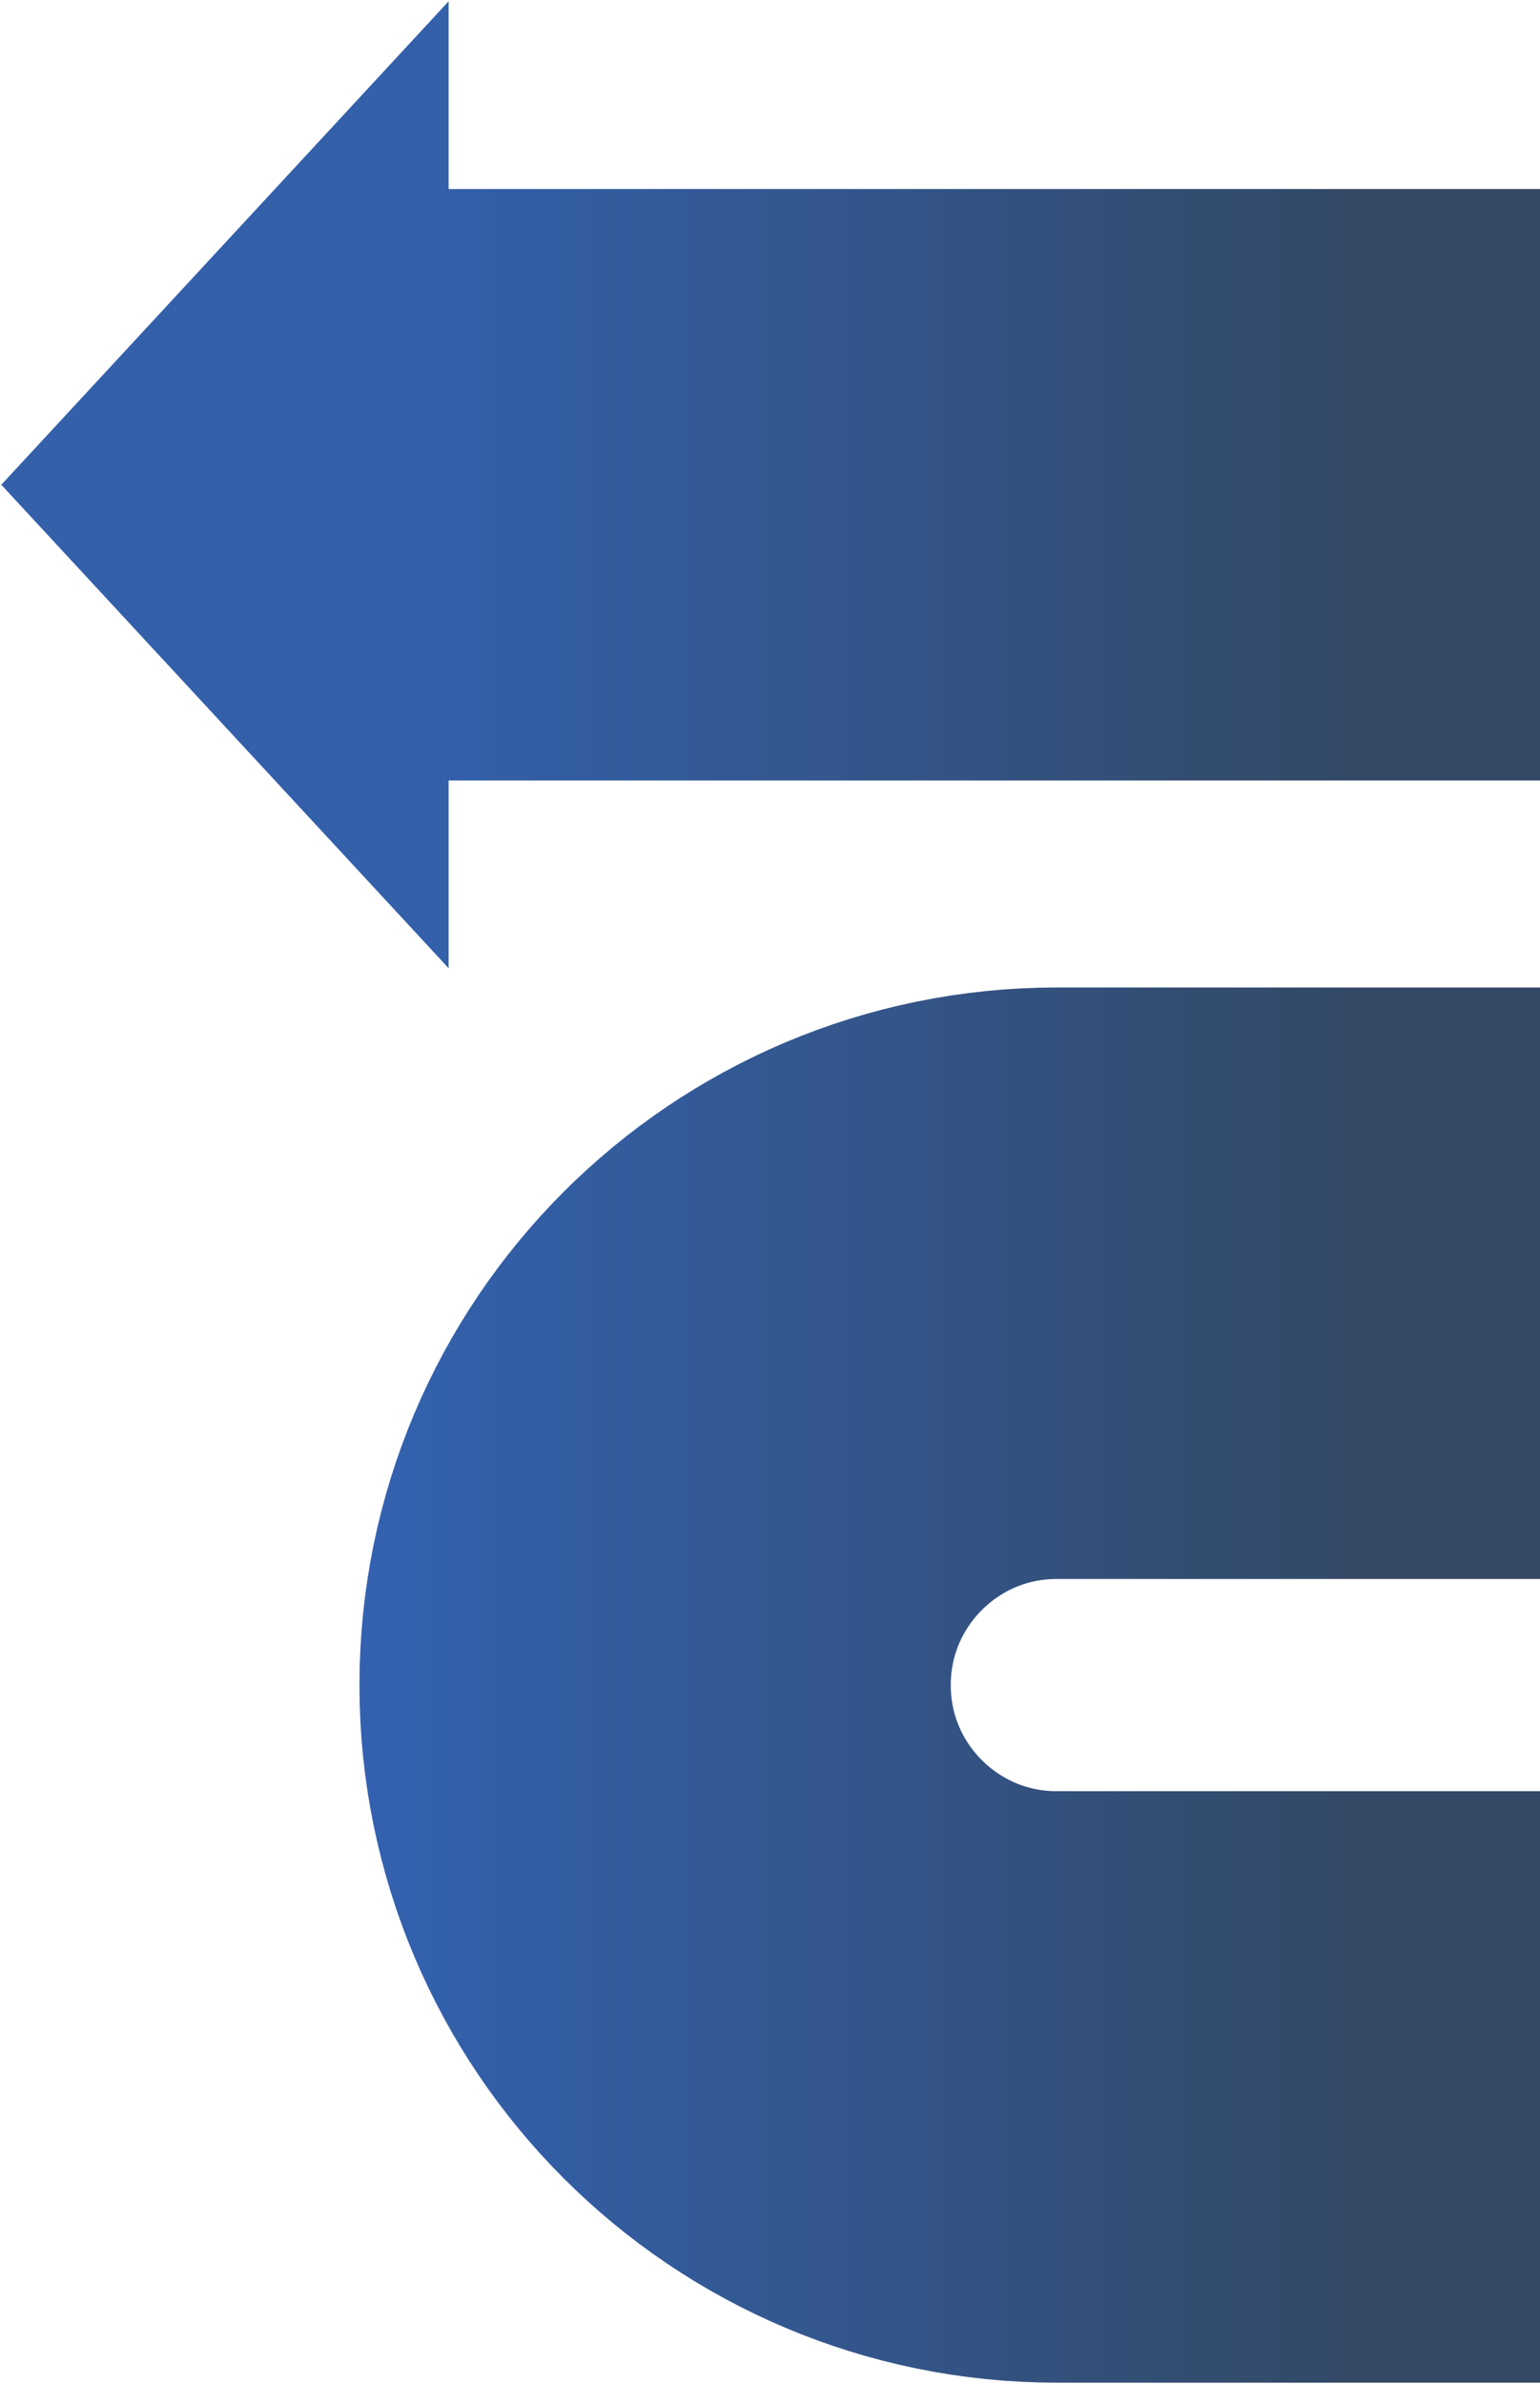 <svg width="599" height="927" viewBox="0 0 599 927" fill="none" xmlns="http://www.w3.org/2000/svg">
<g opacity="0.8">
<path d="M615.868 811.5L411.07 811.5C324.769 811.5 254.809 741.54 254.809 655.239V655.239C254.809 568.938 324.77 498.977 411.071 498.977L600.262 498.977C685.998 498.977 755.5 429.474 755.5 343.739V343.739C755.5 258.003 685.998 188.501 600.262 188.501L173.5 188.501" stroke="url(#paint0_linear_636_12938)" stroke-width="230"/>
<path d="M0.5 188.5L174.5 0.5L174.5 376.5L0.5 188.5Z" fill="#013895"/>
</g>
<defs>
<linearGradient id="paint0_linear_636_12938" x1="147.689" y1="206.447" x2="604.369" y2="206.447" gradientUnits="userSpaceOnUse">
<stop stop-color="#003A9B"/>
<stop offset="0.823" stop-color="#001C40"/>
</linearGradient>
</defs>
</svg>
